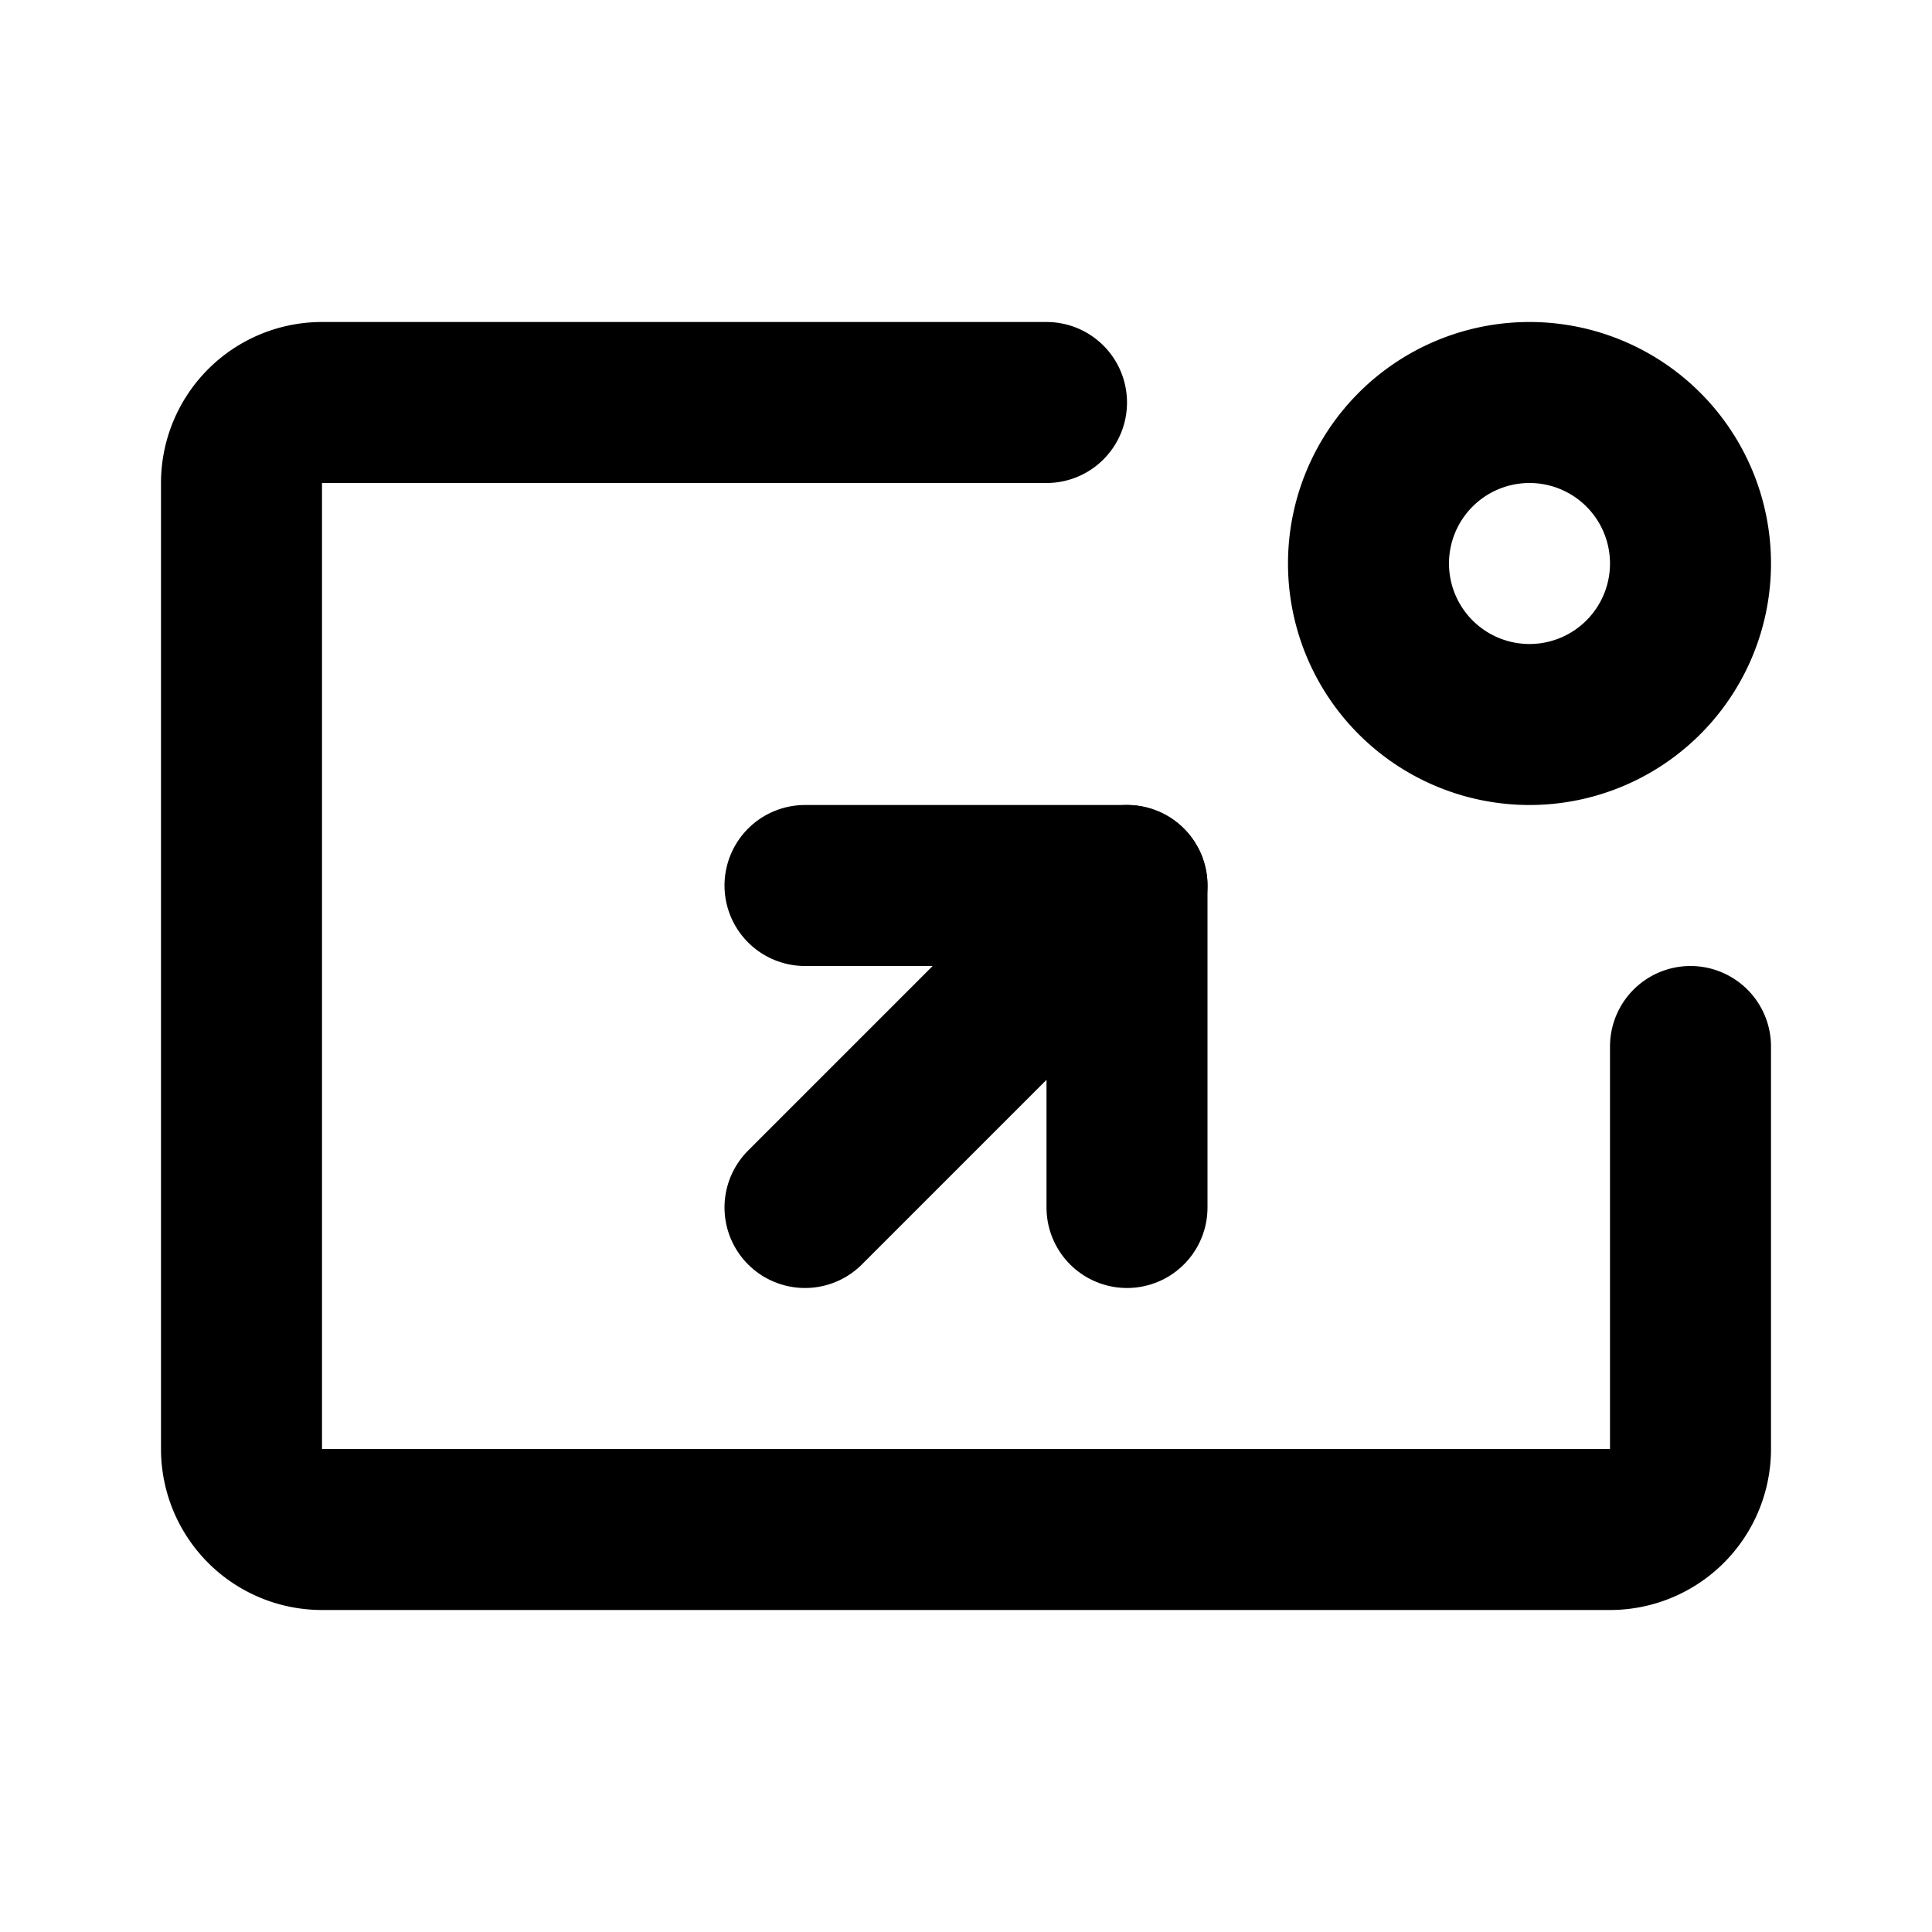 <!--
tags: [pin, location-pin, map-pin, marker, place-pin, invoke-pin, trigger-pin, point, position-pin, invoke-mark]
version: "2.43"
unicode: "fd5c"
-->
<svg
  xmlns="http://www.w3.org/2000/svg"
  width="24"
  height="24"
  viewBox="0 0 24 24"
  fill="none"
  stroke="currentColor"
  stroke-width="2"
  stroke-linecap="round"
  stroke-linejoin="round"
>
  <path d="M21 13v5a1 1 0 0 1 -1 1h-16a1 1 0 0 1 -1 -1v-12a1 1 0 0 1 1 -1h9" />
  <path d="M19 7m-2 0a2 2 0 1 0 4 0a2 2 0 1 0 -4 0" />
  <path d="M10 11h4v4" />
  <path d="M10 15l4 -4" />
</svg>
